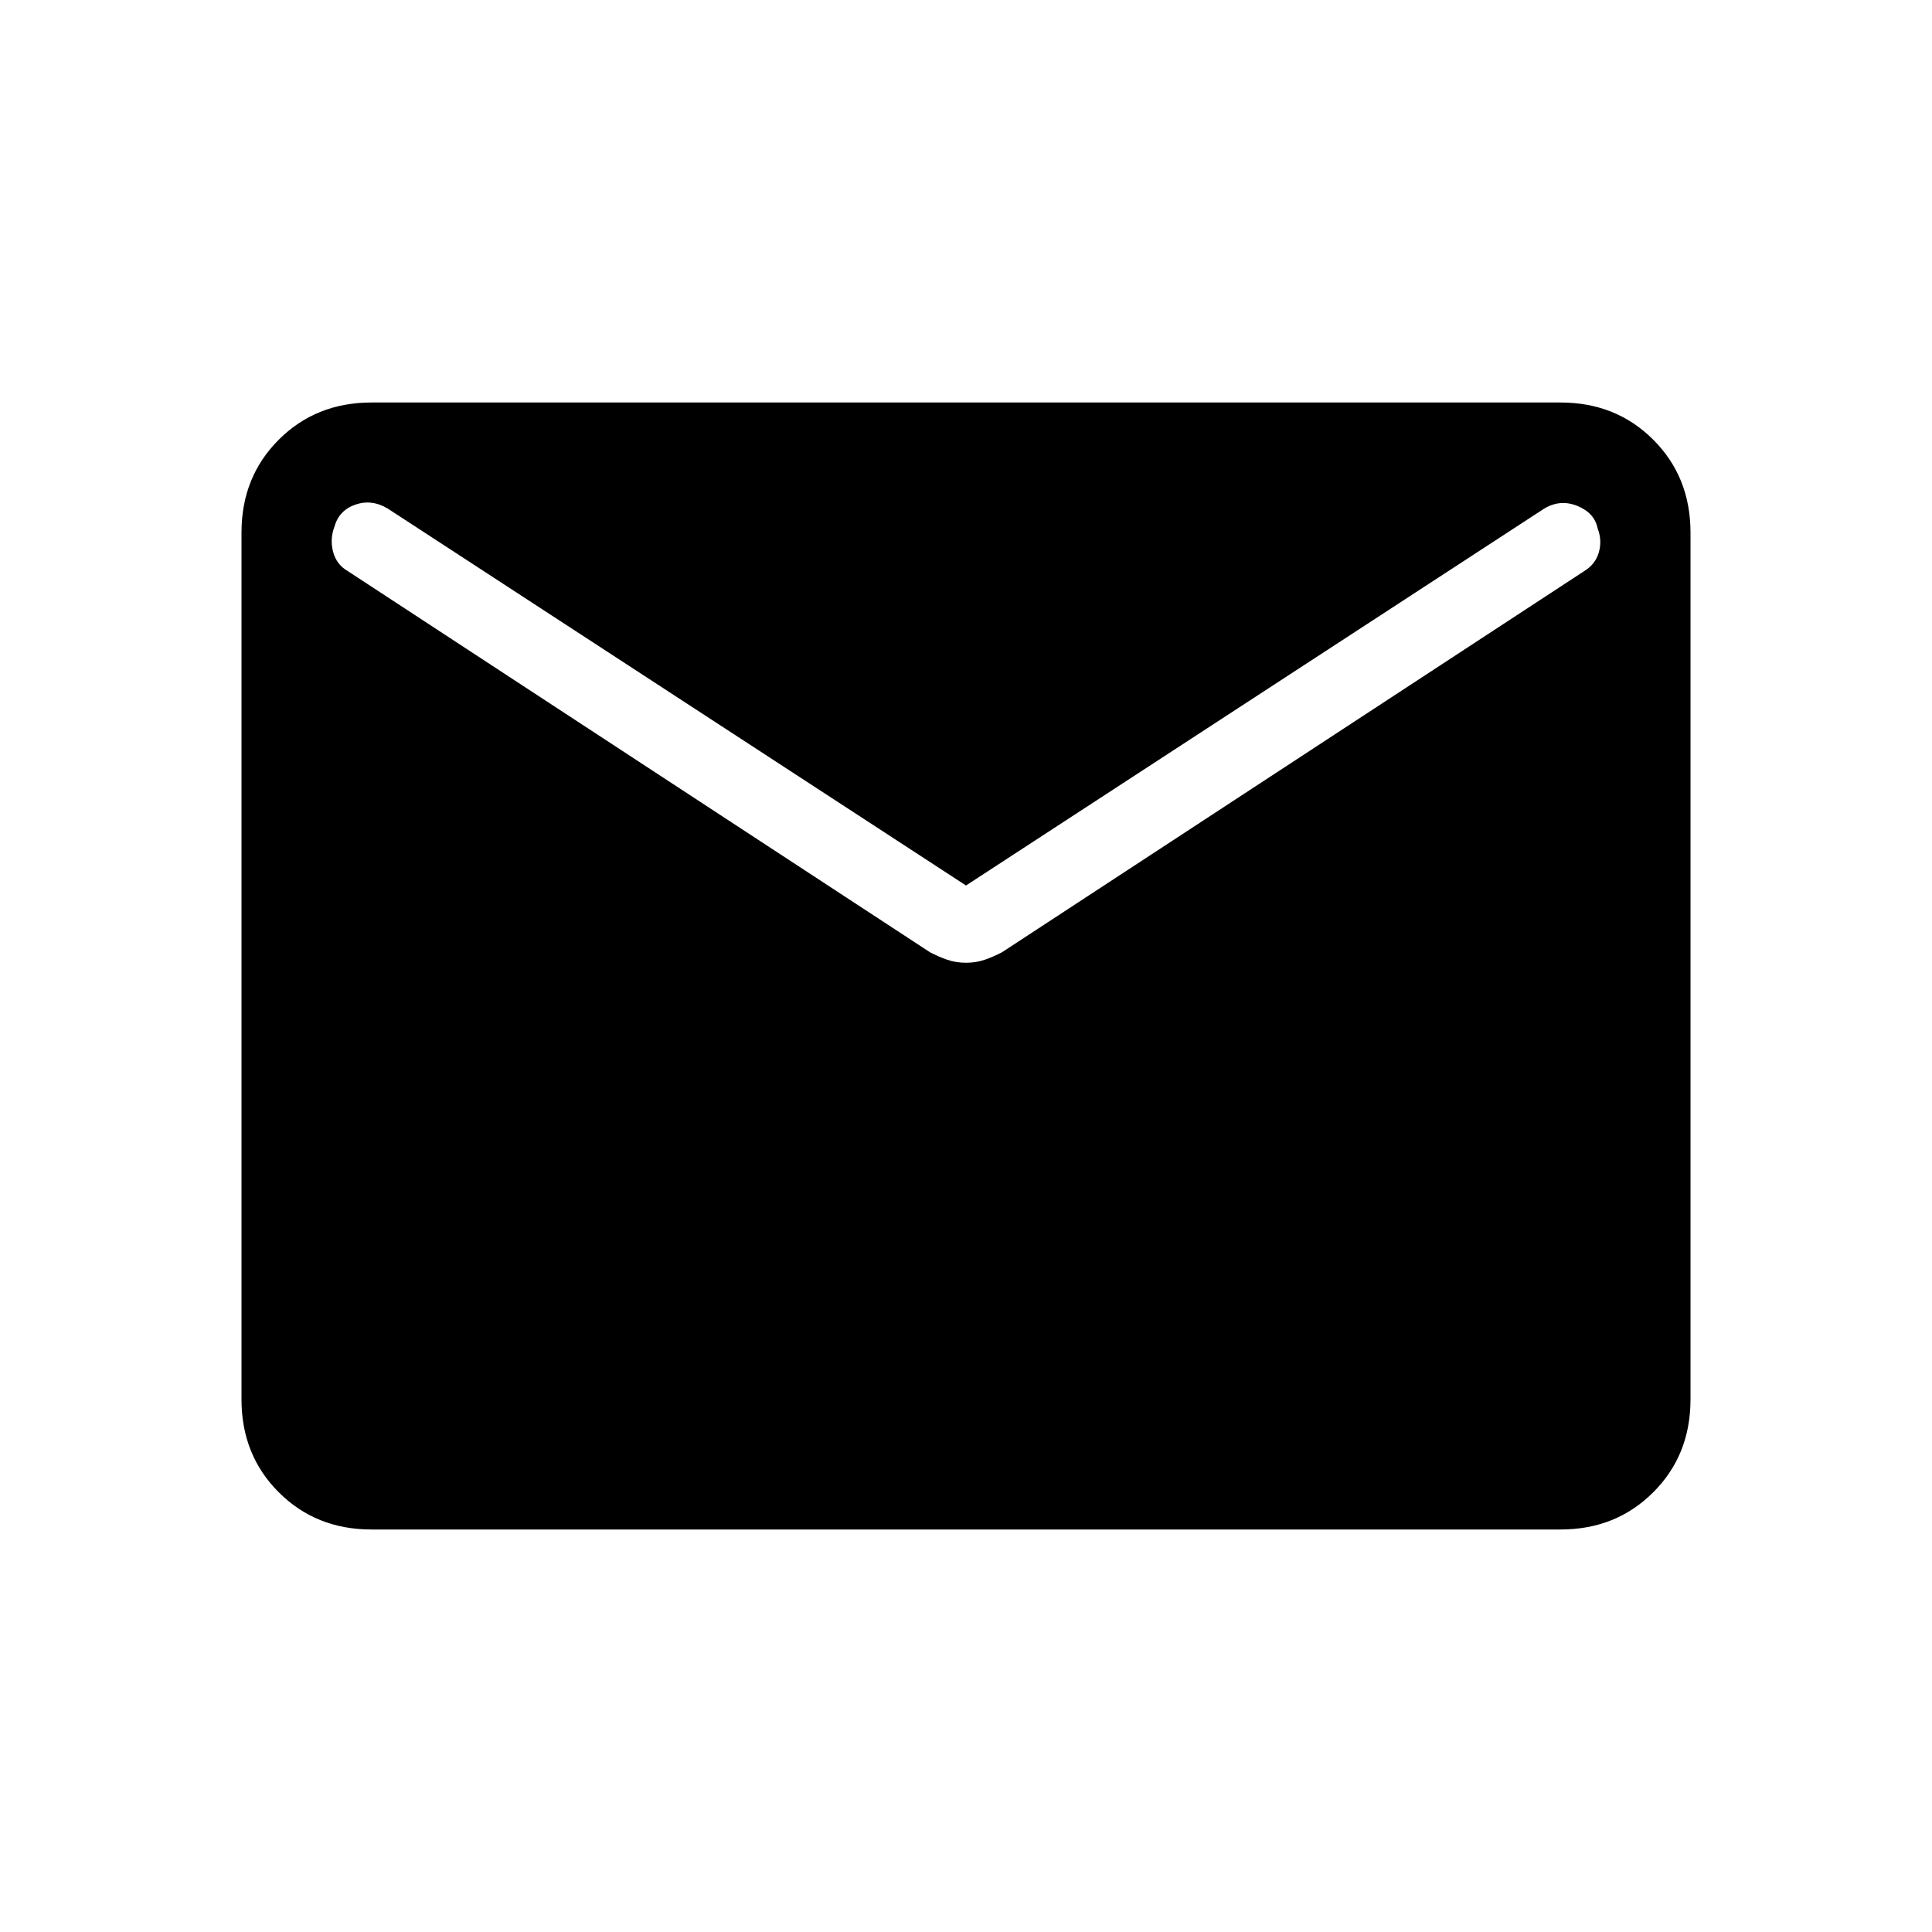 <?xml version="1.0" encoding="UTF-8"?>
<svg xmlns="http://www.w3.org/2000/svg" height="24" viewBox="0 -960 960 960" width="24">
  <path d="M184.615-200Q157-200 138.5-218.5 120-237 120-264.615v-430.77Q120-723 138.5-741.5 157-760 184.615-760h590.77Q803-760 821.5-741.5 840-723 840-695.385v430.77Q840-237 821.5-218.5 803-200 775.385-200h-590.77ZM480-481.615q5 0 9.346-1.5t8.577-3.731l289.154-189.308q5.692-3.461 7.385-9.423 1.692-5.961-.616-11.884-1.538-7.693-10.077-11.154-8.538-3.462-16.538 1.384L480-520 192.769-707.231q-8-4.846-16.154-2.038-8.154 2.808-10.461 11.038-2.308 6.154-.616 12.501 1.693 6.346 7.385 9.576l289.154 189.308q4.231 2.231 8.577 3.731t9.346 1.5Z"></path>
</svg>
